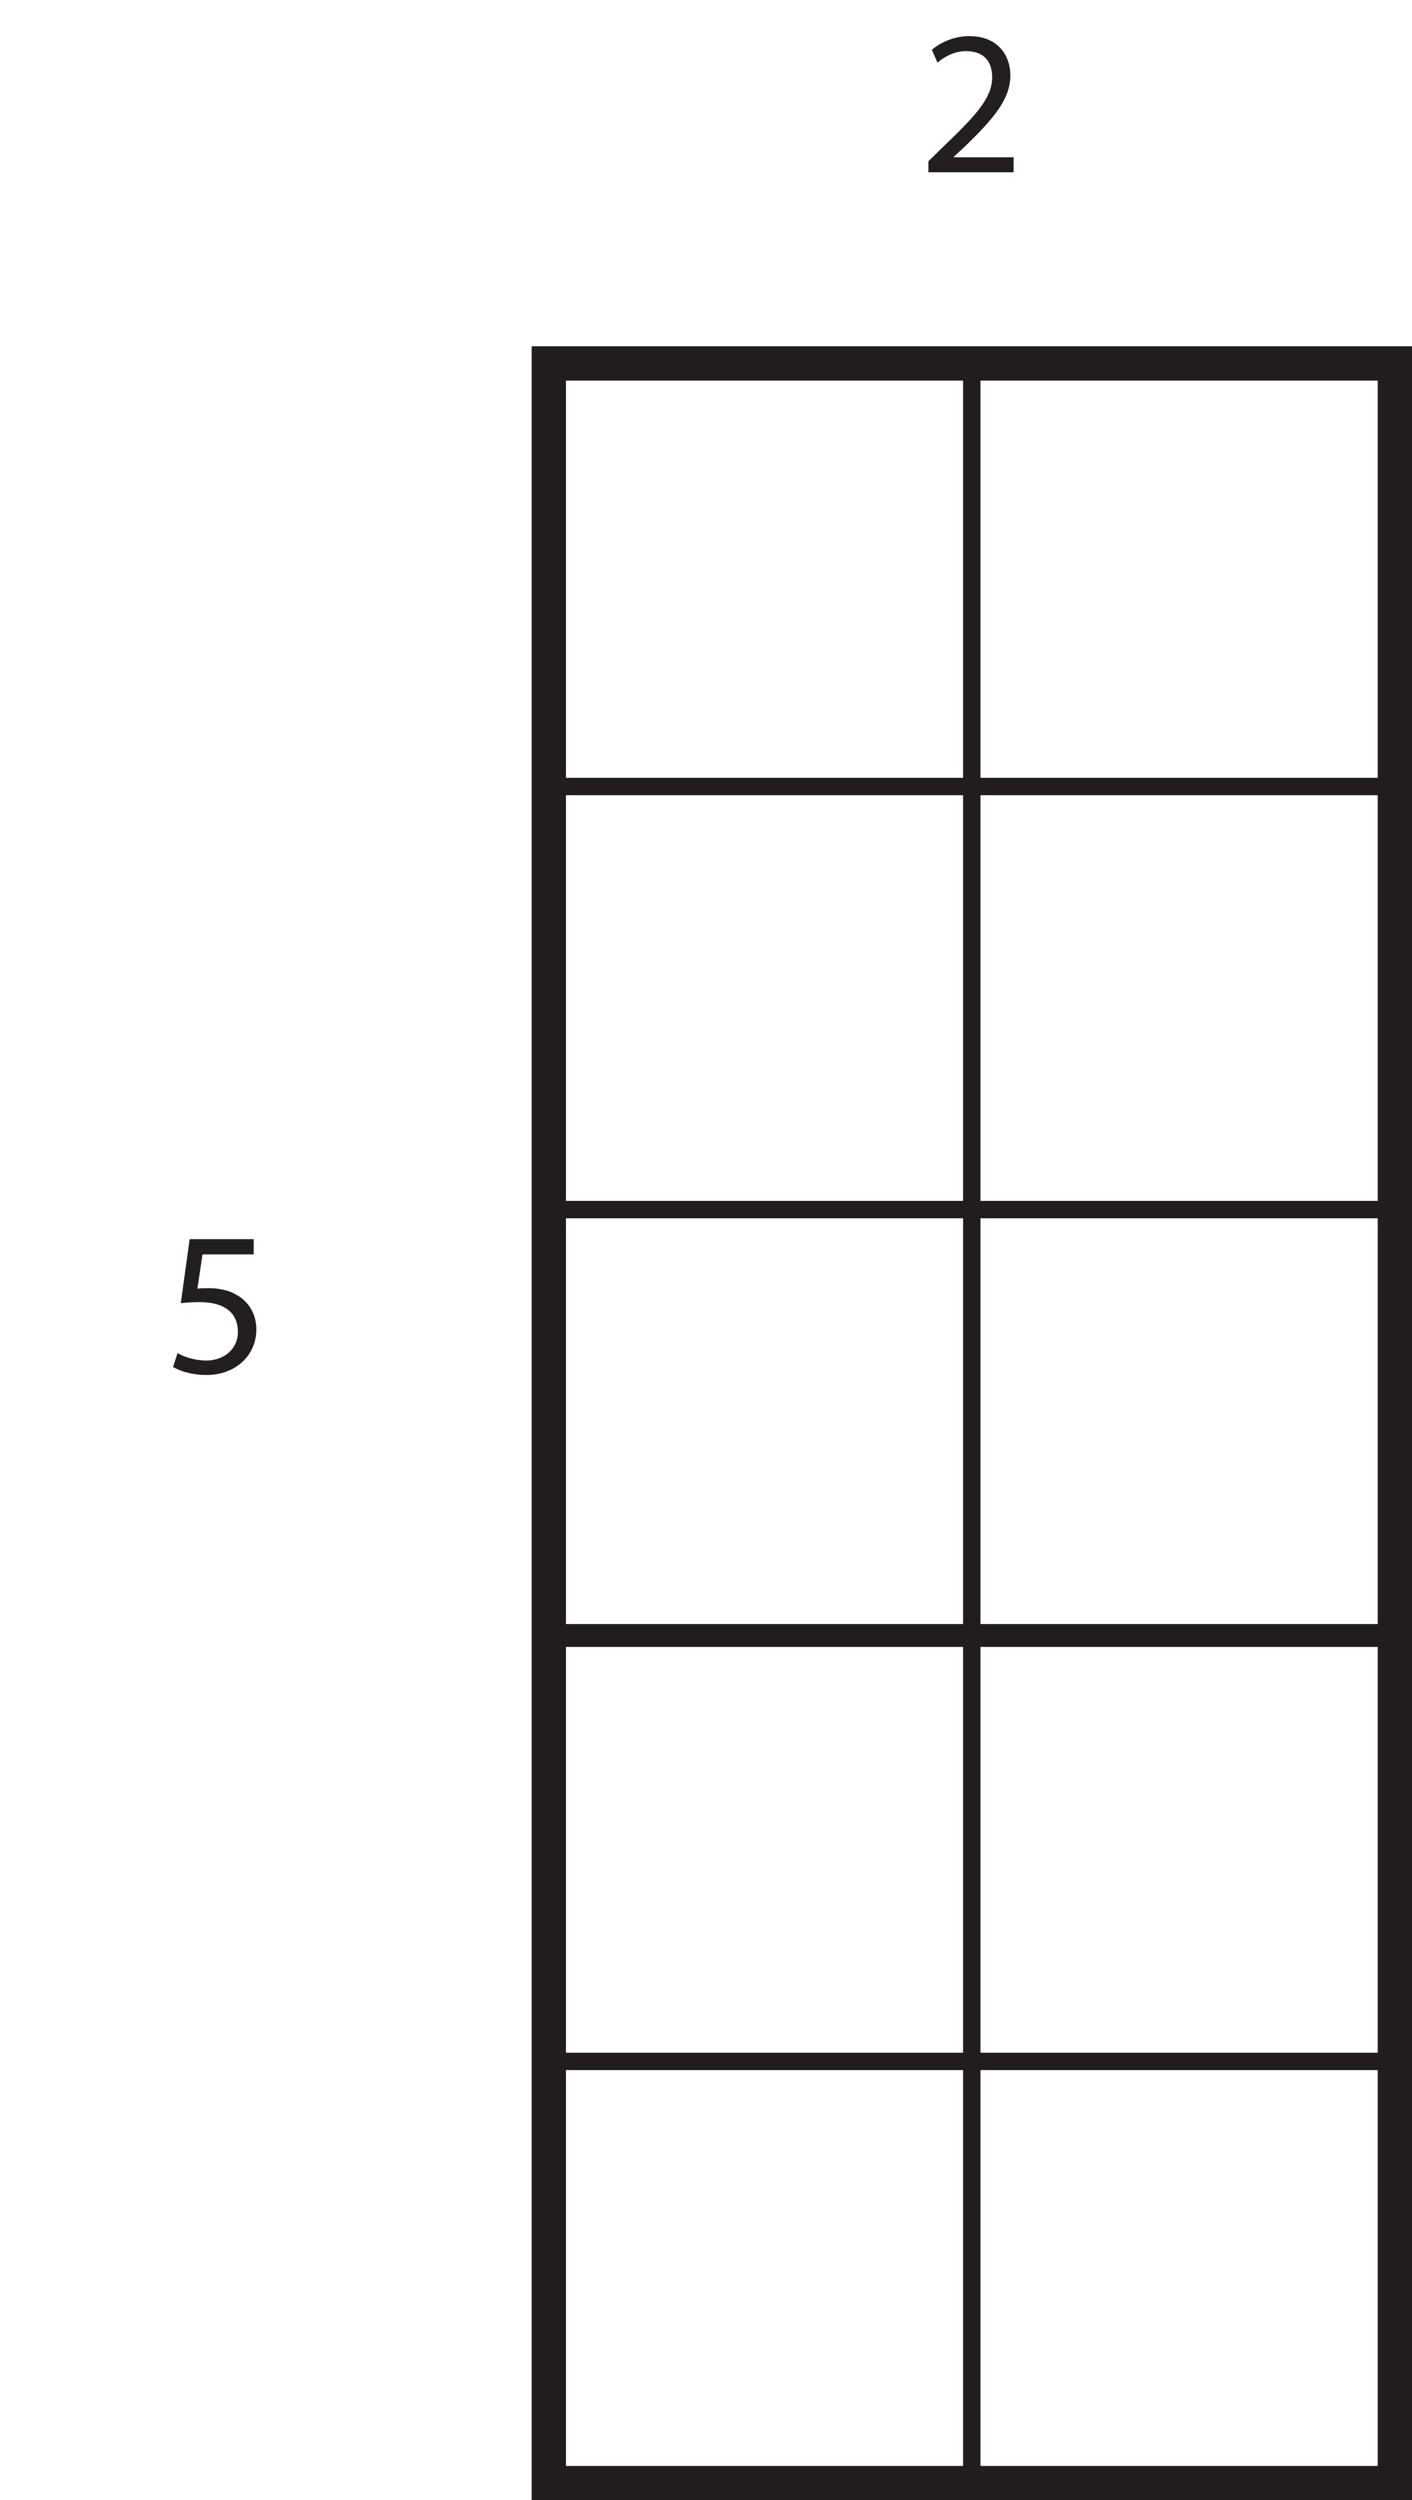<?xml version="1.0" encoding="UTF-8"?>
<svg xmlns="http://www.w3.org/2000/svg" xmlns:xlink="http://www.w3.org/1999/xlink" width="82.332pt" height="145.775pt" viewBox="0 0 82.332 145.775" version="1.1">
<defs>
<g>
<symbol overflow="visible" id="glyph0-0">
<path style="stroke:none;" d="M 0 0 L 6 0 L 6 -8.406 L 0 -8.406 Z M 3 -4.734 L 0.953 -7.797 L 5.047 -7.797 Z M 3.359 -4.203 L 5.406 -7.266 L 5.406 -1.141 Z M 0.953 -0.594 L 3 -3.656 L 5.047 -0.594 Z M 0.594 -7.266 L 2.641 -4.203 L 0.594 -1.141 Z M 0.594 -7.266 "/>
</symbol>
<symbol overflow="visible" id="glyph0-1">
<path style="stroke:none;" d="M 5.203 -7.797 L 1.469 -7.797 L 0.953 -4.062 C 1.25 -4.094 1.594 -4.125 2.047 -4.125 C 3.594 -4.125 4.281 -3.422 4.281 -2.406 C 4.297 -1.375 3.438 -0.719 2.453 -0.719 C 1.734 -0.719 1.094 -0.953 0.766 -1.156 L 0.5 -0.344 C 0.891 -0.109 1.594 0.125 2.453 0.125 C 4.141 0.125 5.359 -1.016 5.359 -2.531 C 5.359 -3.5 4.844 -4.188 4.234 -4.531 C 3.75 -4.828 3.172 -4.938 2.562 -4.938 C 2.266 -4.938 2.094 -4.938 1.922 -4.906 L 2.219 -6.906 L 5.203 -6.906 Z M 5.203 -7.797 "/>
</symbol>
<symbol overflow="visible" id="glyph0-2">
<path style="stroke:none;" d="M 5.516 0 L 5.516 -0.875 L 2.031 -0.875 L 2.031 -0.906 L 2.641 -1.469 C 4.281 -3.062 5.328 -4.219 5.328 -5.656 C 5.328 -6.781 4.625 -7.938 2.938 -7.938 C 2.047 -7.938 1.266 -7.578 0.75 -7.141 L 1.078 -6.391 C 1.438 -6.703 2.031 -7.062 2.734 -7.062 C 3.906 -7.062 4.266 -6.328 4.266 -5.531 C 4.266 -4.359 3.359 -3.344 1.375 -1.453 L 0.547 -0.641 L 0.547 0 Z M 5.516 0 "/>
</symbol>
</g>
<clipPath id="clip1">
  <path d="M 31 20 L 82.332 20 L 82.332 145.773 L 31 145.773 Z M 31 20 "/>
</clipPath>
<clipPath id="clip2">
  <path d="M 31 119 L 58 119 L 58 145.773 L 31 145.773 Z M 31 119 "/>
</clipPath>
<clipPath id="clip3">
  <path d="M 56 119 L 82 119 L 82 145.773 L 56 145.773 Z M 56 119 "/>
</clipPath>
</defs>
<g id="surface1">
<g clip-path="url(#clip1)" clip-rule="nonzero">
<path style="fill:none;stroke-width:2;stroke-linecap:round;stroke-linejoin:miter;stroke:rgb(12.985%,11.633%,11.397%);stroke-opacity:1;stroke-miterlimit:4;" d="M 81.332 1.002 L 32 1.002 L 32 124.584 L 81.332 124.584 Z M 81.332 1.002 " transform="matrix(1,0,0,-1,0,145.775)"/>
</g>
<g style="fill:rgb(13.73%,12.16%,12.549%);fill-opacity:1;">
  <use xlink:href="#glyph0-1" x="9.589" y="80.044"/>
</g>
<g style="fill:rgb(13.73%,12.16%,12.549%);fill-opacity:1;">
  <use xlink:href="#glyph0-2" x="53.586" y="10.044"/>
</g>
<path style="fill:none;stroke-width:1;stroke-linecap:round;stroke-linejoin:miter;stroke:rgb(12.985%,11.633%,11.397%);stroke-opacity:1;stroke-miterlimit:4;" d="M 56.664 99.92 L 32 99.92 L 32 124.584 L 56.664 124.584 Z M 56.664 99.92 " transform="matrix(1,0,0,-1,0,145.775)"/>
<path style="fill:none;stroke-width:1;stroke-linecap:round;stroke-linejoin:miter;stroke:rgb(12.985%,11.633%,11.397%);stroke-opacity:1;stroke-miterlimit:4;" d="M 81.332 99.92 L 56.664 99.92 L 56.664 124.584 L 81.332 124.584 Z M 81.332 99.92 " transform="matrix(1,0,0,-1,0,145.775)"/>
<path style="fill:none;stroke-width:1;stroke-linecap:round;stroke-linejoin:miter;stroke:rgb(12.985%,11.633%,11.397%);stroke-opacity:1;stroke-miterlimit:4;" d="M 56.664 75.252 L 32 75.252 L 32 99.916 L 56.664 99.916 Z M 56.664 75.252 " transform="matrix(1,0,0,-1,0,145.775)"/>
<path style="fill:none;stroke-width:1;stroke-linecap:round;stroke-linejoin:miter;stroke:rgb(12.985%,11.633%,11.397%);stroke-opacity:1;stroke-miterlimit:4;" d="M 81.332 75.252 L 56.664 75.252 L 56.664 99.916 L 81.332 99.916 Z M 81.332 75.252 " transform="matrix(1,0,0,-1,0,145.775)"/>
<path style="fill:none;stroke-width:1;stroke-linecap:round;stroke-linejoin:miter;stroke:rgb(12.985%,11.633%,11.397%);stroke-opacity:1;stroke-miterlimit:4;" d="M 56.664 50.587 L 31.996 50.587 L 31.996 75.252 L 56.664 75.252 Z M 56.664 50.587 " transform="matrix(1,0,0,-1,0,145.775)"/>
<path style="fill:none;stroke-width:1;stroke-linecap:round;stroke-linejoin:miter;stroke:rgb(12.985%,11.633%,11.397%);stroke-opacity:1;stroke-miterlimit:4;" d="M 81.328 50.587 L 56.664 50.587 L 56.664 75.252 L 81.328 75.252 Z M 81.328 50.587 " transform="matrix(1,0,0,-1,0,145.775)"/>
<path style="fill:none;stroke-width:1;stroke-linecap:round;stroke-linejoin:miter;stroke:rgb(12.985%,11.633%,11.397%);stroke-opacity:1;stroke-miterlimit:4;" d="M 56.664 25.587 L 31.996 25.587 L 31.996 50.252 L 56.664 50.252 Z M 56.664 25.587 " transform="matrix(1,0,0,-1,0,145.775)"/>
<path style="fill:none;stroke-width:1;stroke-linecap:round;stroke-linejoin:miter;stroke:rgb(12.985%,11.633%,11.397%);stroke-opacity:1;stroke-miterlimit:4;" d="M 81.328 25.587 L 56.664 25.587 L 56.664 50.252 L 81.328 50.252 Z M 81.328 25.587 " transform="matrix(1,0,0,-1,0,145.775)"/>
<g clip-path="url(#clip2)" clip-rule="nonzero">
<path style="fill:none;stroke-width:1;stroke-linecap:round;stroke-linejoin:miter;stroke:rgb(12.985%,11.633%,11.397%);stroke-opacity:1;stroke-miterlimit:4;" d="M 56.664 0.92 L 32 0.92 L 32 25.587 L 56.664 25.587 Z M 56.664 0.92 " transform="matrix(1,0,0,-1,0,145.775)"/>
</g>
<g clip-path="url(#clip3)" clip-rule="nonzero">
<path style="fill:none;stroke-width:1;stroke-linecap:round;stroke-linejoin:miter;stroke:rgb(12.985%,11.633%,11.397%);stroke-opacity:1;stroke-miterlimit:4;" d="M 81.332 0.92 L 56.664 0.92 L 56.664 25.587 L 81.332 25.587 Z M 81.332 0.92 " transform="matrix(1,0,0,-1,0,145.775)"/>
</g>
</g>
</svg>
